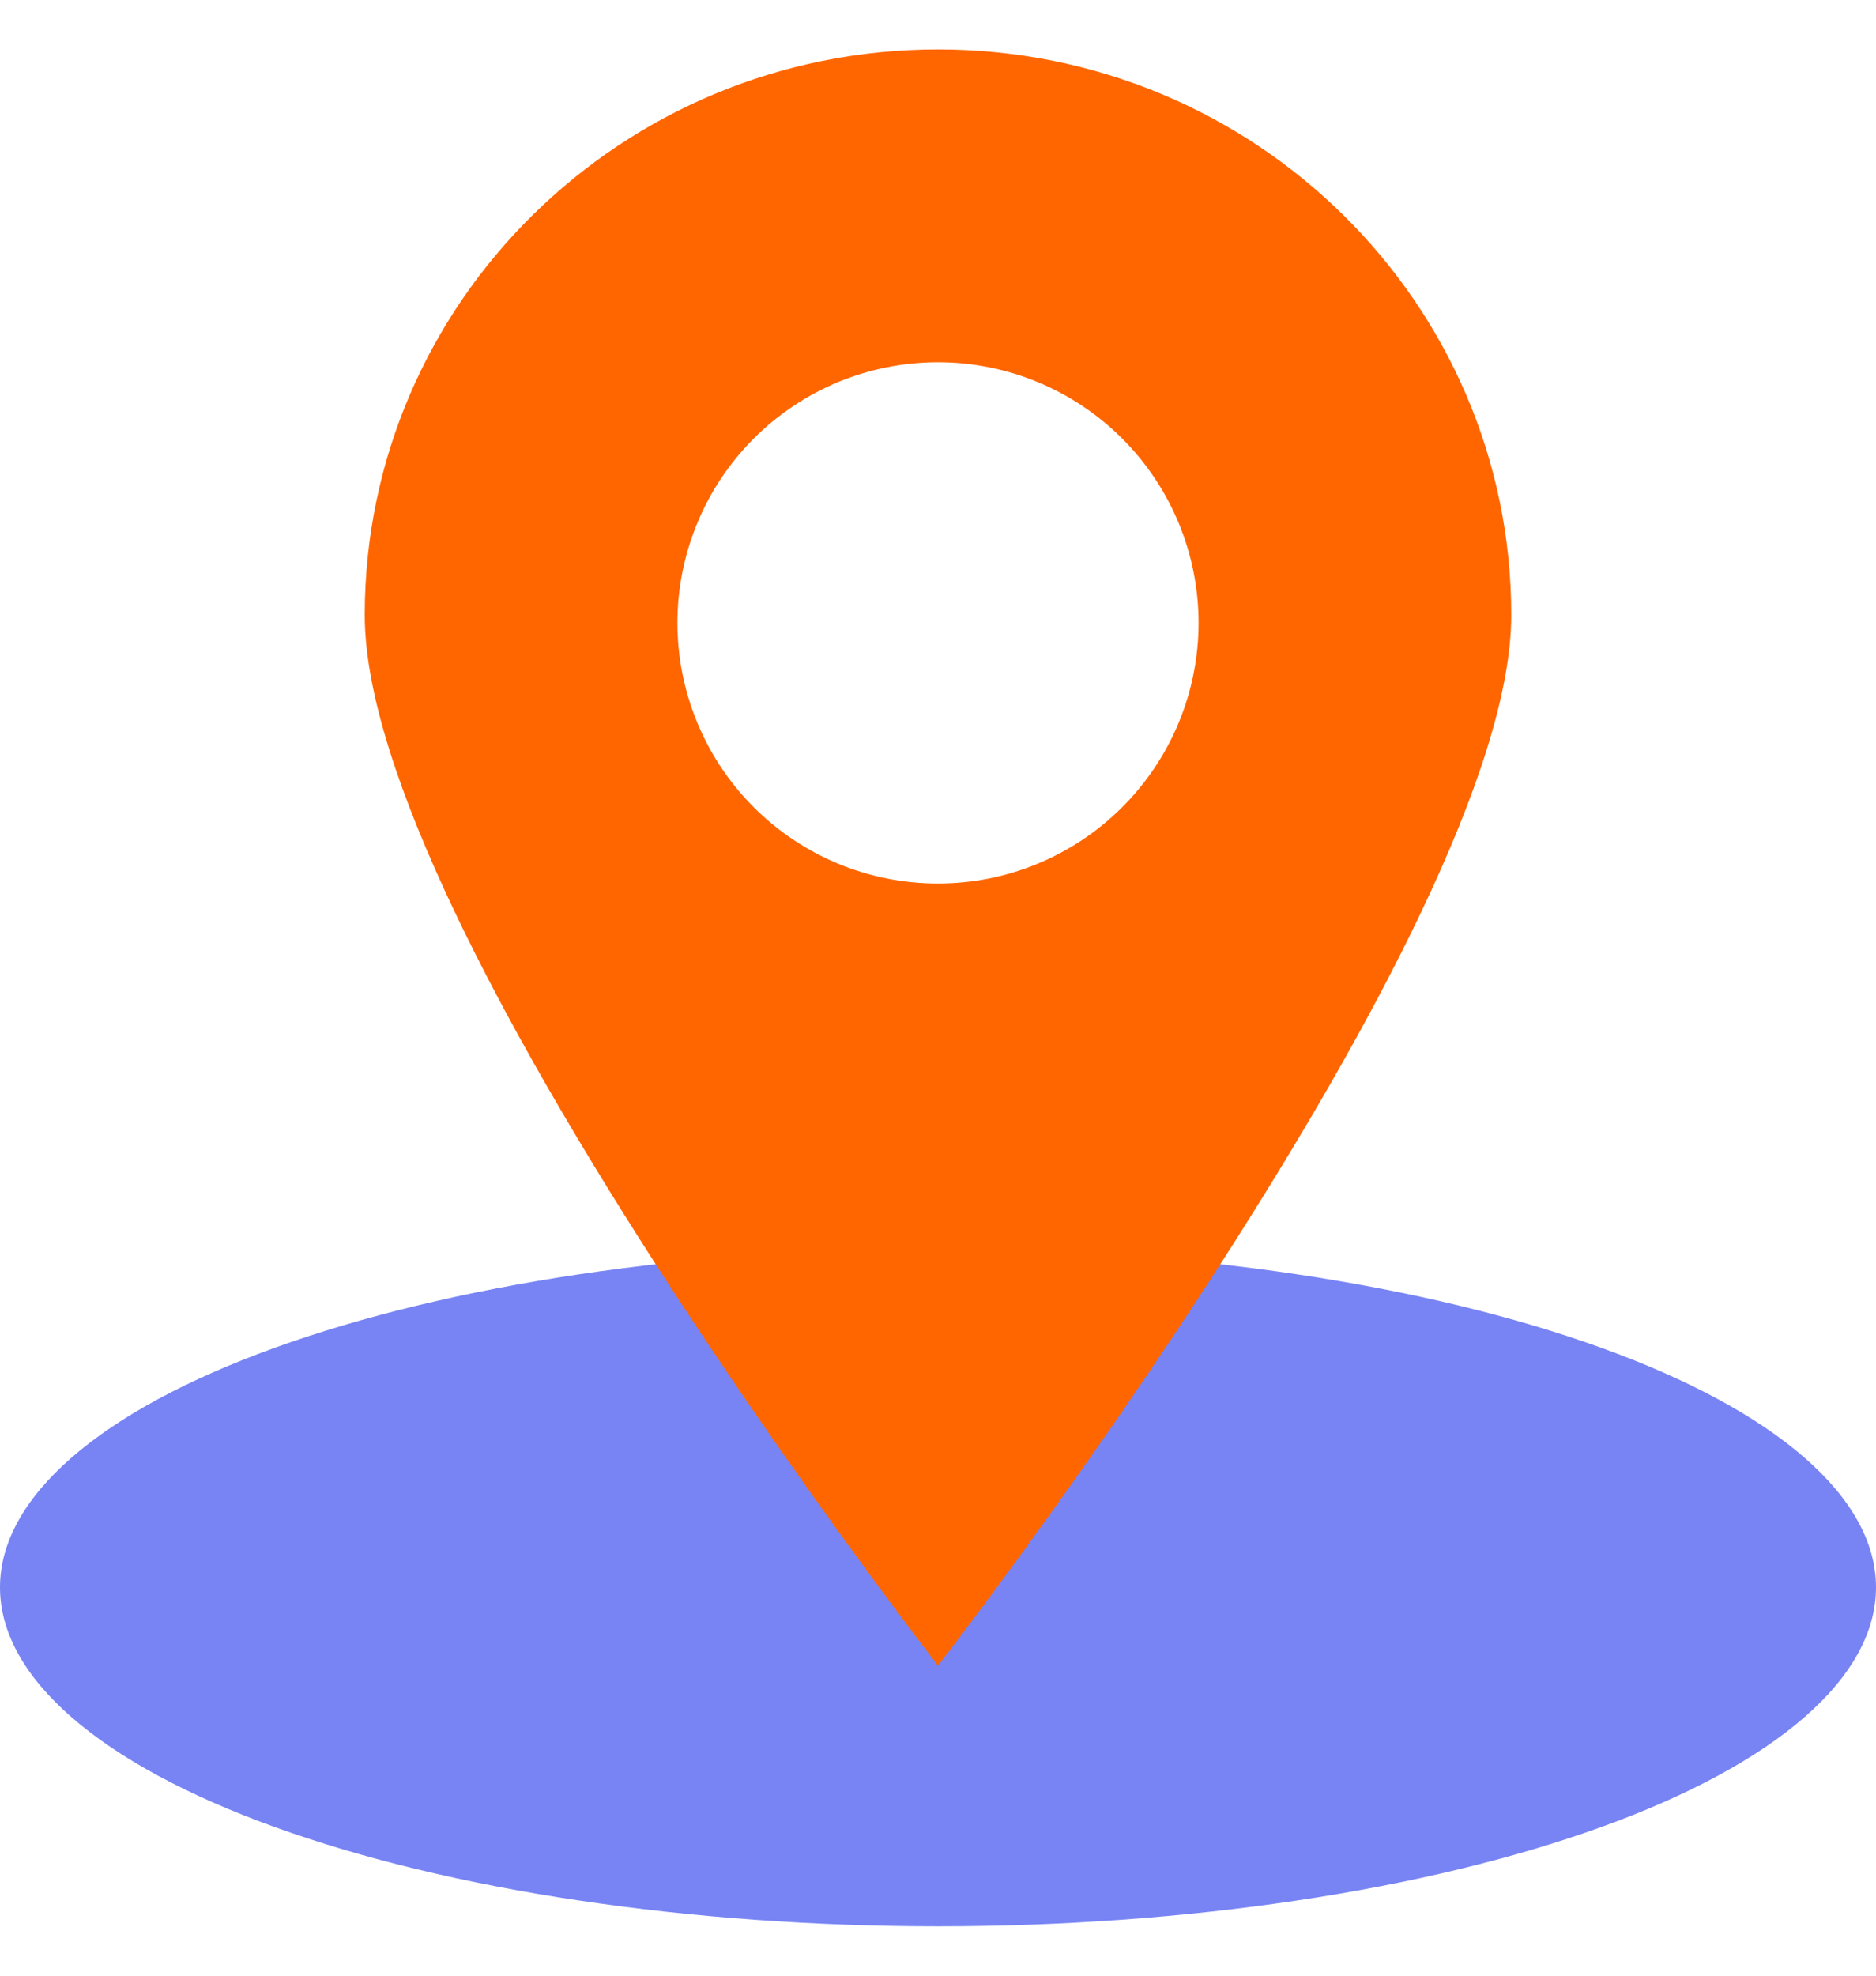 <?xml version="1.0" encoding="UTF-8"?> <svg xmlns="http://www.w3.org/2000/svg" width="19" height="20" viewBox="0 0 19 20" fill="none"> <path d="M0 16.069C-1.85901e-08 16.52 0.246 16.966 0.723 17.382C1.201 17.799 1.9 18.177 2.782 18.495C3.665 18.814 4.712 19.067 5.865 19.239C7.017 19.411 8.252 19.5 9.5 19.5C10.748 19.5 11.983 19.411 13.136 19.239C14.288 19.067 15.335 18.814 16.218 18.495C17.1 18.177 17.799 17.799 18.277 17.382C18.754 16.966 19 16.52 19 16.069C19 15.619 18.754 15.173 18.277 14.757C17.799 14.34 17.1 13.962 16.218 13.644C15.335 13.325 14.288 13.072 13.136 12.9C11.983 12.728 10.748 12.639 9.5 12.639C8.252 12.639 7.017 12.728 5.865 12.9C4.712 13.072 3.665 13.325 2.782 13.644C1.9 13.962 1.201 14.34 0.723 14.757C0.246 15.173 -1.85901e-08 15.619 0 16.069Z" fill="#7884F3"></path> <path d="M9.5 0.5C6.294 0.5 3.694 3.064 3.694 6.226C3.694 9.389 9.5 16.861 9.5 16.861C9.5 16.861 15.306 9.389 15.306 6.226C15.306 3.064 12.706 0.5 9.5 0.5ZM9.5 8.944C9.153 8.944 8.81 8.876 8.49 8.744C8.17 8.611 7.879 8.417 7.634 8.172C7.389 7.927 7.194 7.636 7.062 7.315C6.929 6.995 6.861 6.652 6.861 6.306C6.861 5.959 6.929 5.616 7.062 5.296C7.194 4.975 7.389 4.685 7.634 4.439C7.879 4.194 8.17 4 8.49 3.867C8.81 3.735 9.153 3.667 9.5 3.667C10.2 3.667 10.871 3.945 11.366 4.44C11.861 4.935 12.139 5.606 12.139 6.306C12.139 7.005 11.861 7.677 11.366 8.171C10.871 8.666 10.2 8.944 9.5 8.944Z" fill="#FF6600"></path> </svg> 